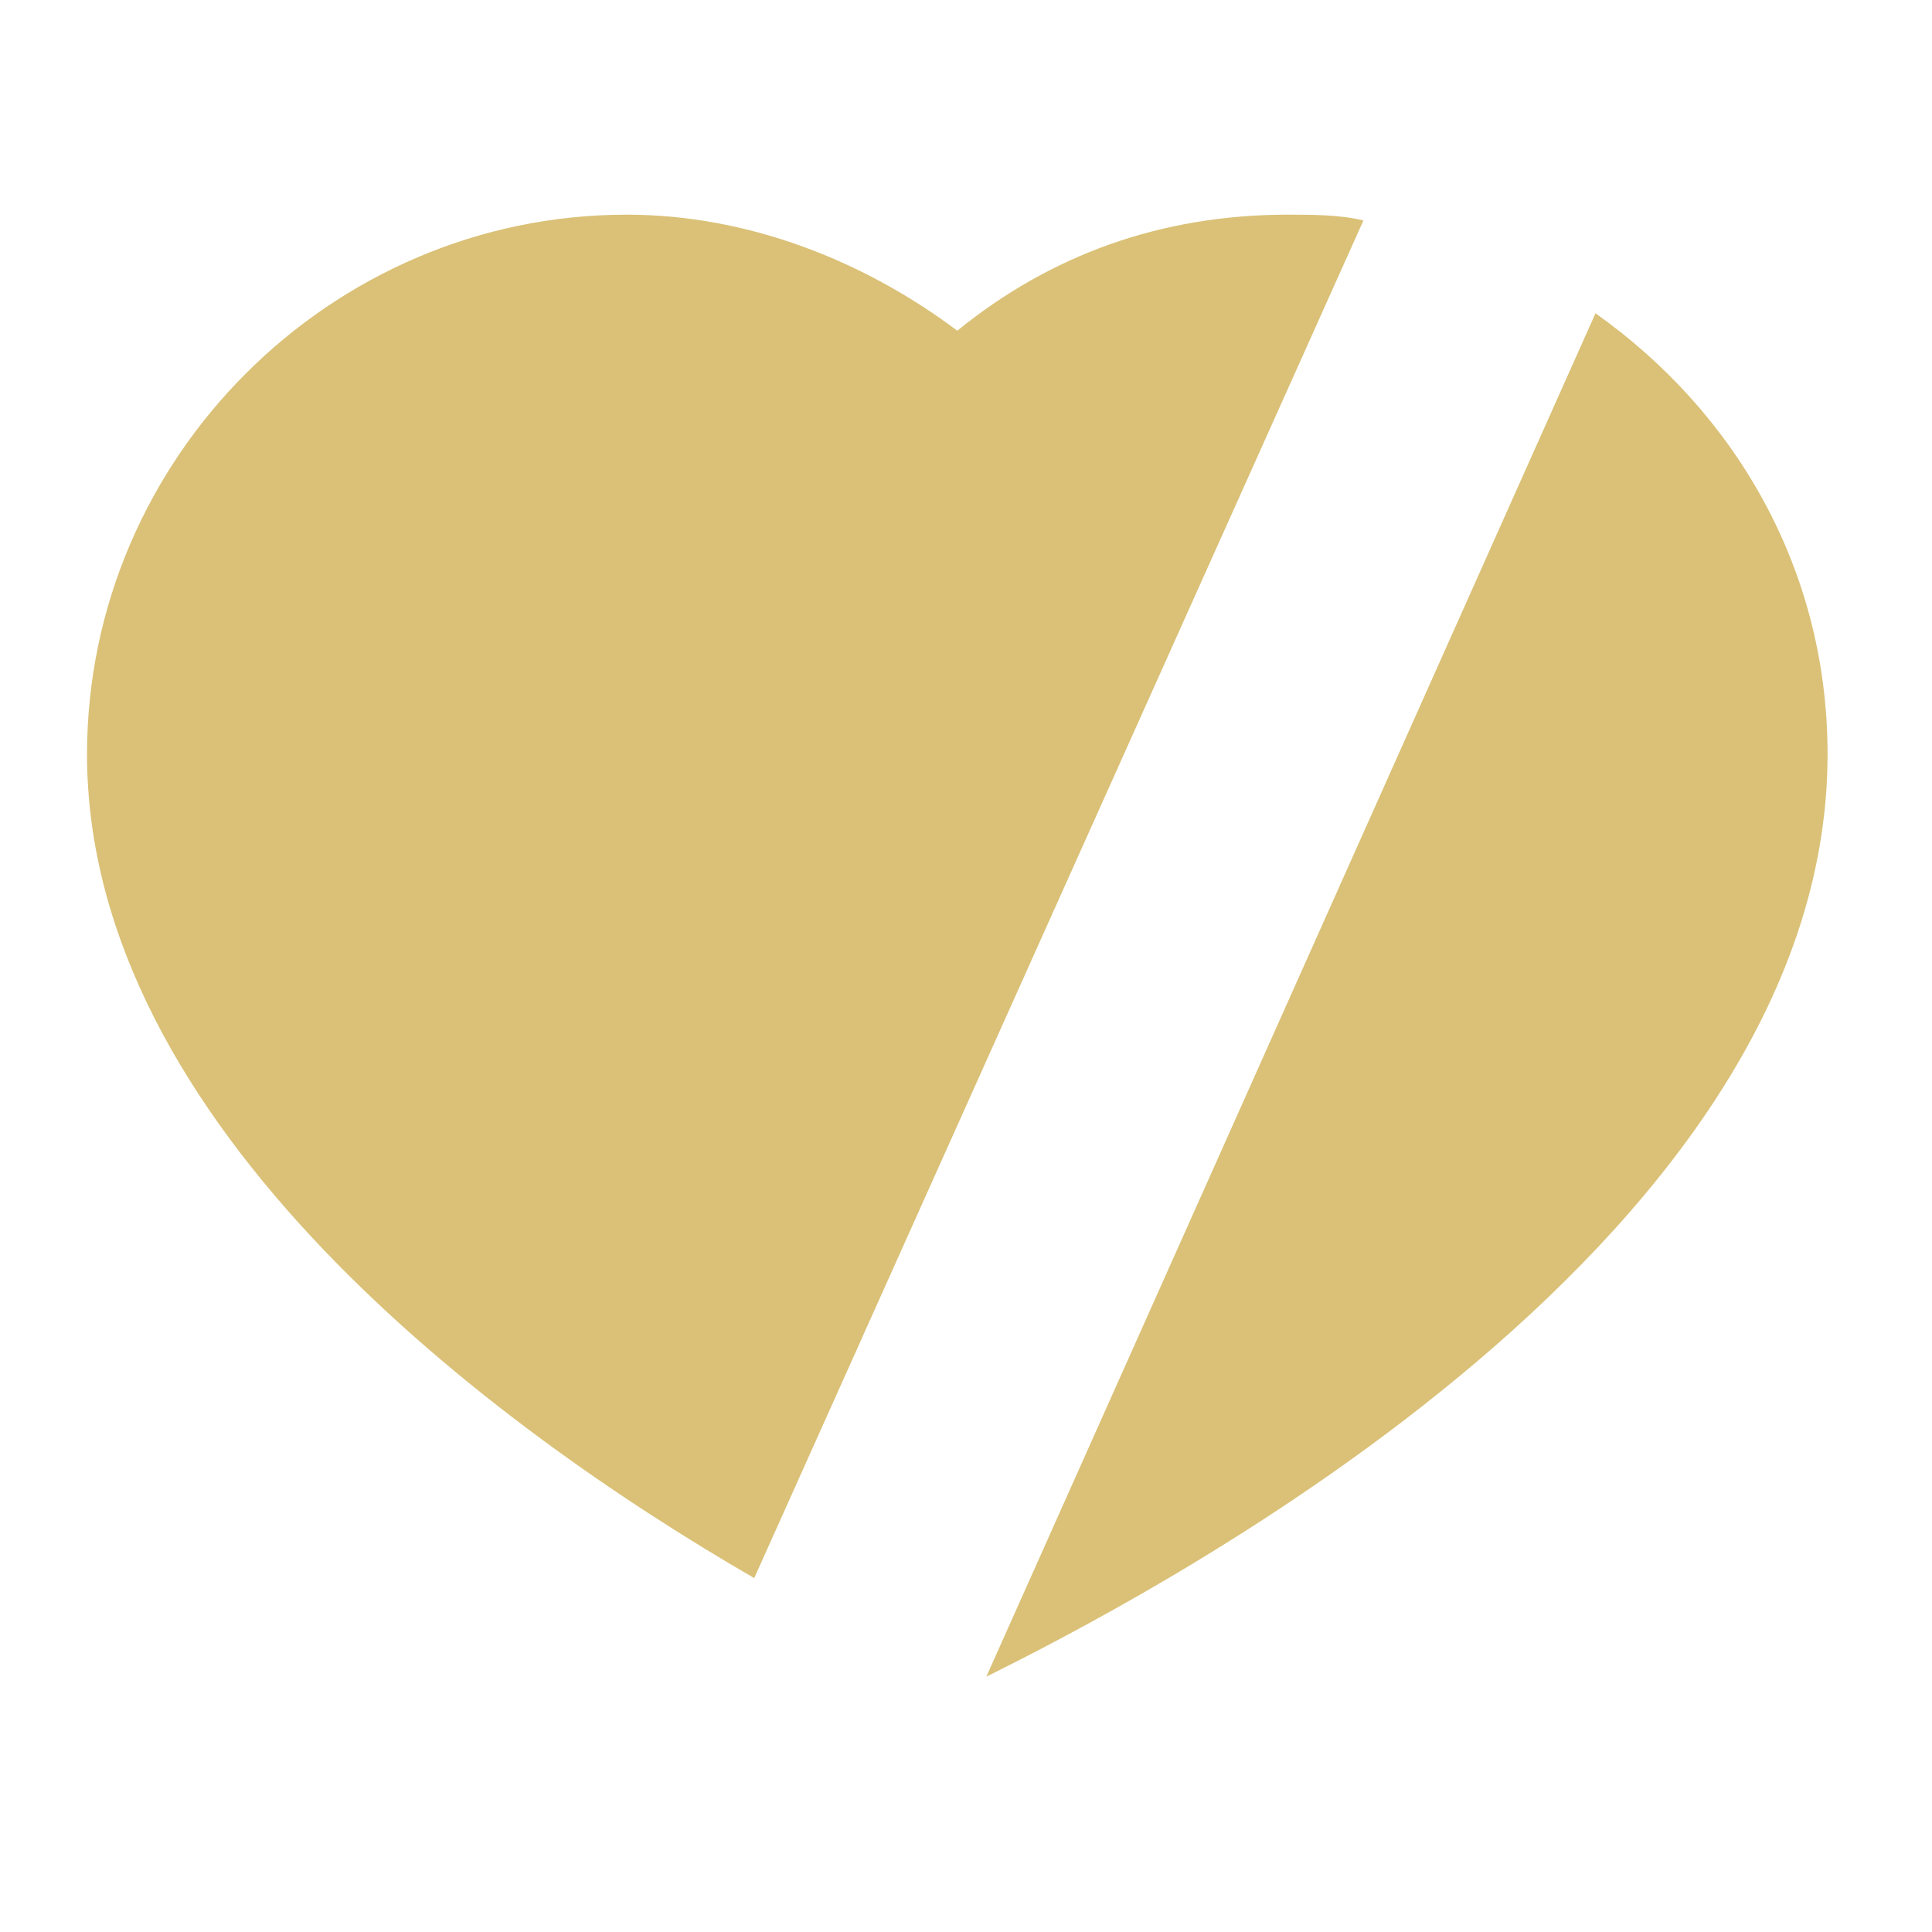 <?xml version="1.0" encoding="utf-8"?>
<!-- Generator: Adobe Illustrator 26.5.0, SVG Export Plug-In . SVG Version: 6.00 Build 0)  -->
<svg version="1.1" id="Calque_1" xmlns="http://www.w3.org/2000/svg" xmlns:xlink="http://www.w3.org/1999/xlink" x="0px" y="0px"
	 width="33.3px" height="33.3px" viewBox="0 0 33.3 33.3" style="enable-background:new 0 0 33.3 33.3;" xml:space="preserve">
<g>
	<path style="fill:#DAC177;" d="M23.5,3.8c-0.4-0.1-0.9-0.1-1.3-0.1c-2.2,0-4.1,0.7-5.7,2c-1.6-1.2-3.6-2-5.7-2
		c-5.1,0-9.3,4.2-9.3,9.3c0,6.4,7,11.6,11.5,14.2L23.5,3.8z"/>
	<path style="fill:#DAC177;" d="M31.5,13c0-3.2-1.6-5.9-4-7.6L17,28.9C19.4,27.7,31.5,21.6,31.5,13z"/>
</g>
</svg>
